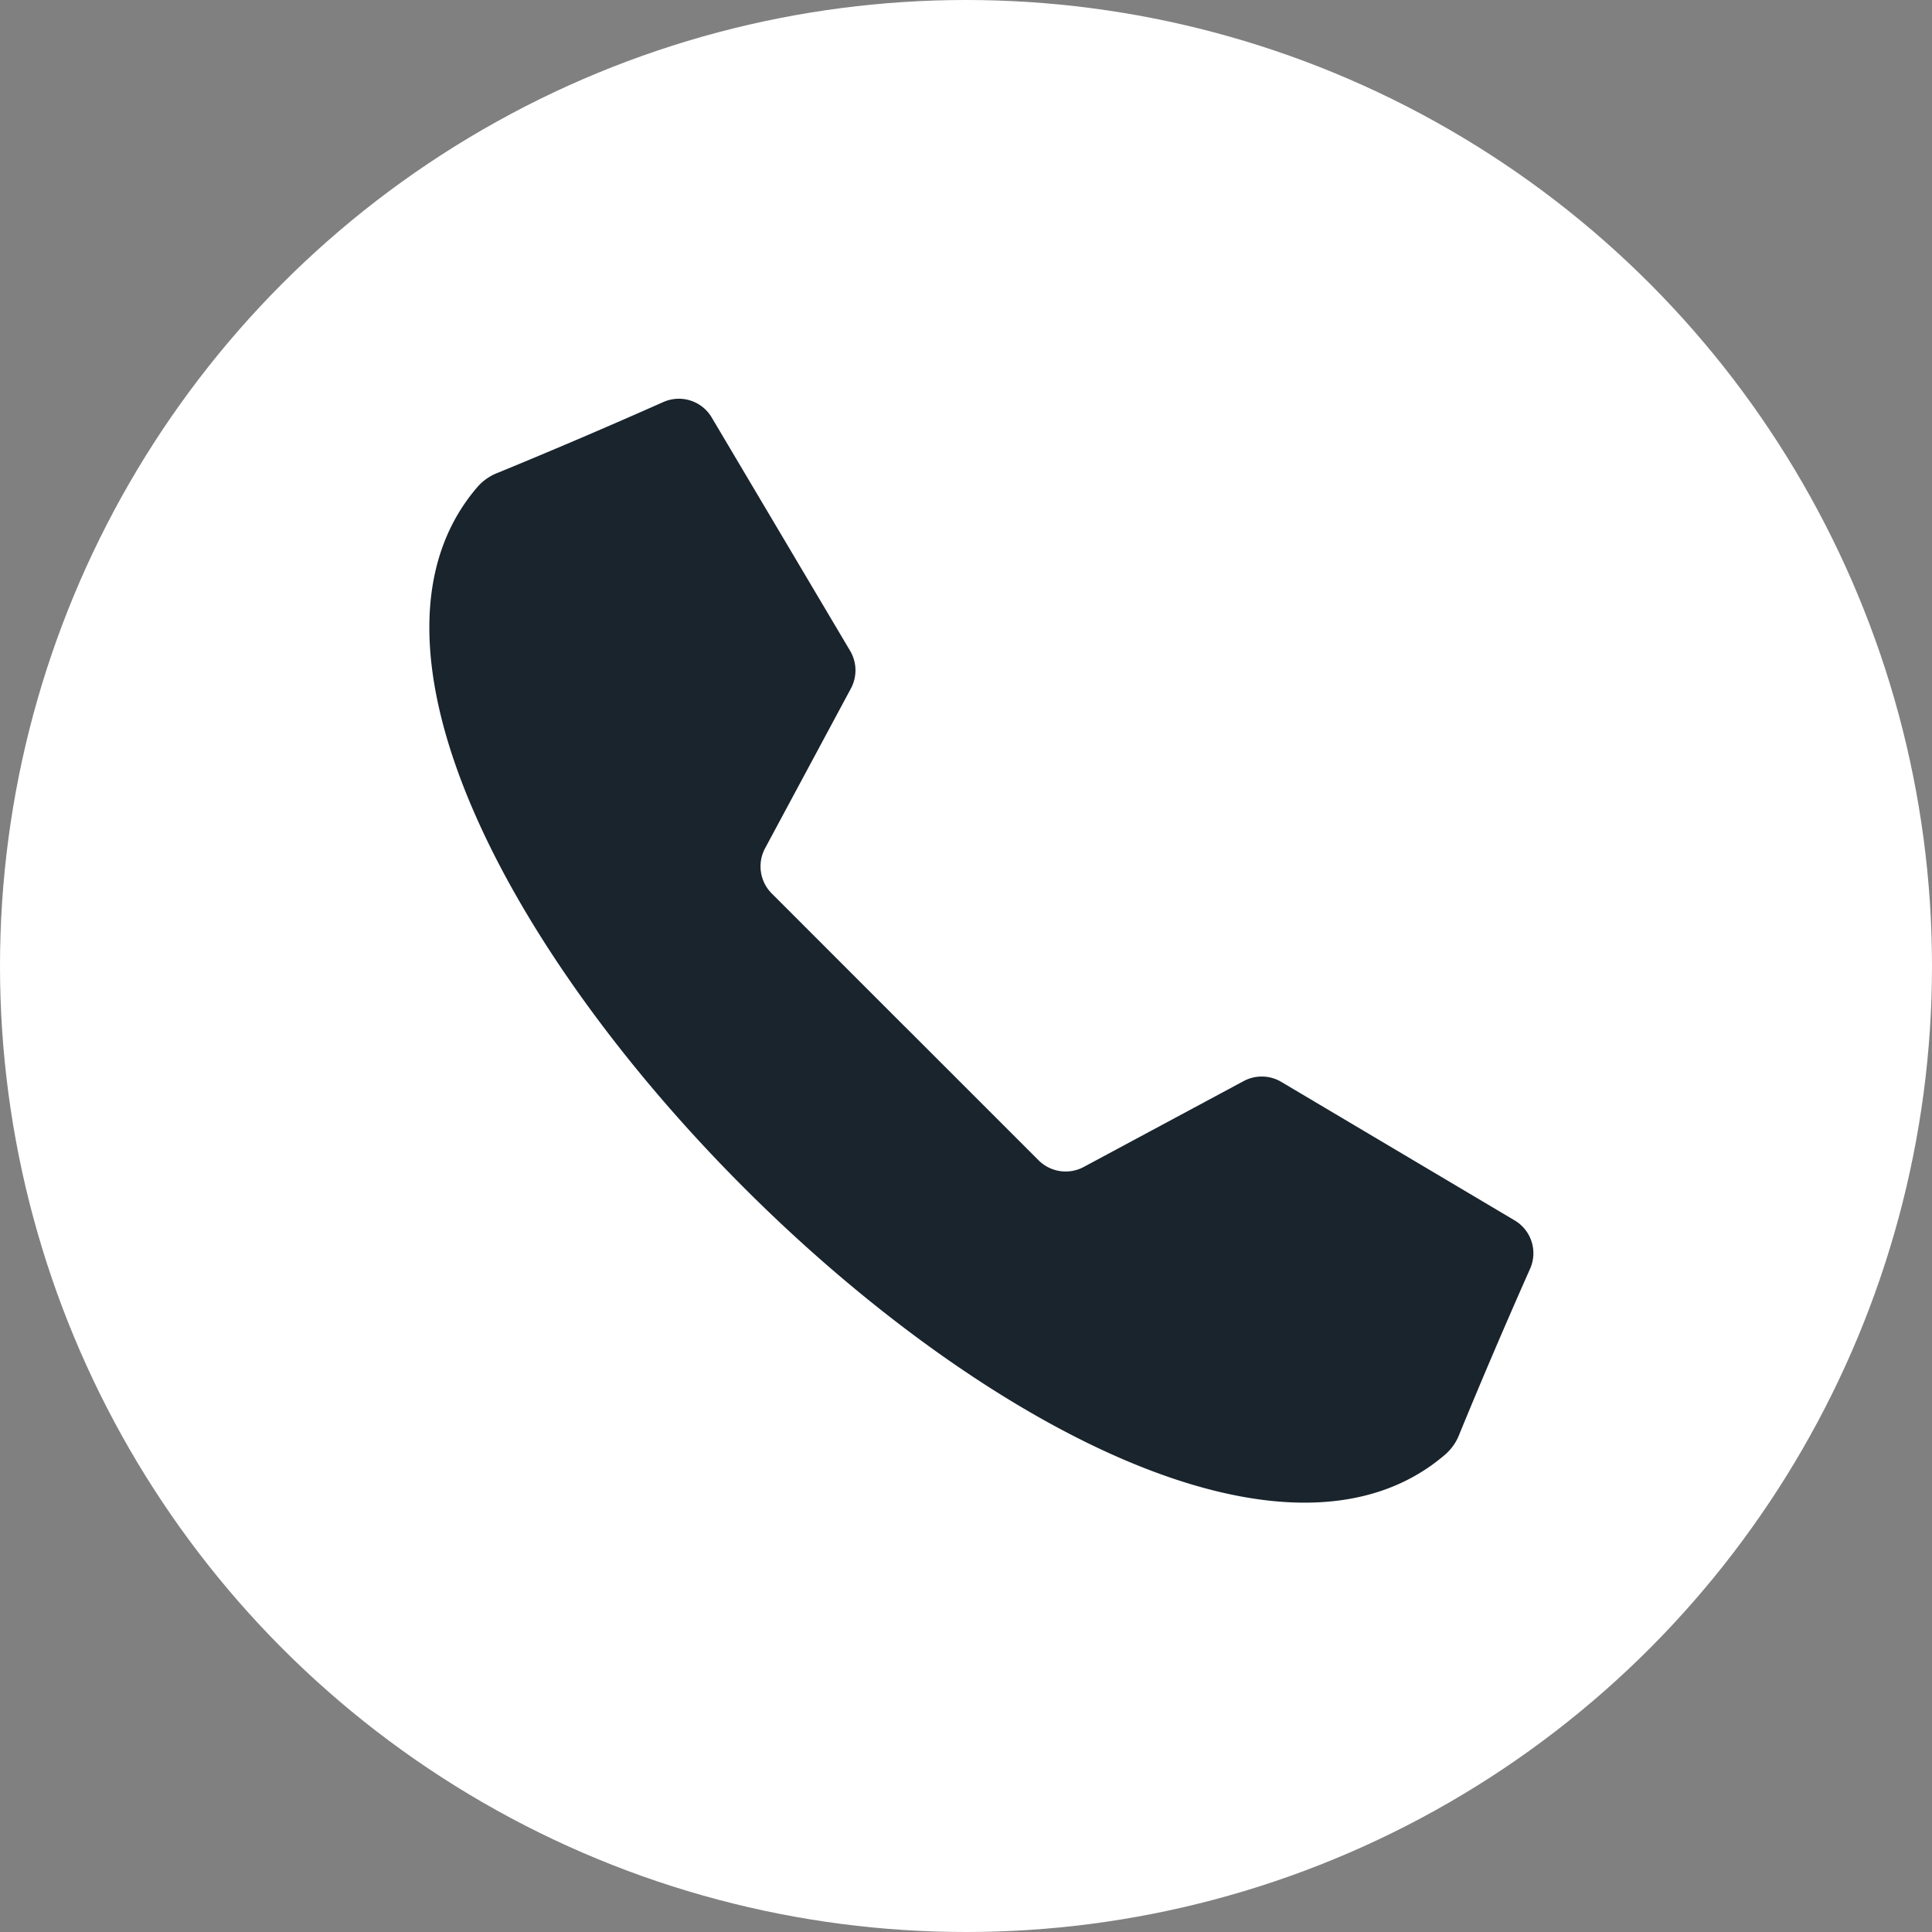<svg width="28" height="28" fill="none" xmlns="http://www.w3.org/2000/svg"><rect width="100%" height="100%" fill="#808080" stroke="none"/><circle cx="14" cy="14" r="14" fill="#fff"/><path d="m13.118 14.882 1.934 1.934c.173.173.44.212.655.096l2.317-1.244a.555.555 0 0 1 .546.012l3.38 2.006a.553.553 0 0 1 .226.7 91.8 91.8 0 0 0-1.024 2.395.741.741 0 0 1-.2.293c-2.253 1.953-6.736-.427-10.167-3.858C7.353 13.785 4.973 9.302 6.926 7.05a.743.743 0 0 1 .294-.2 92.084 92.084 0 0 0 2.395-1.024.553.553 0 0 1 .7.225l2.005 3.38c.1.168.104.375.012.547l-1.244 2.316a.555.555 0 0 0 .097.655l1.933 1.934Z" fill="#19242D"/></svg>
